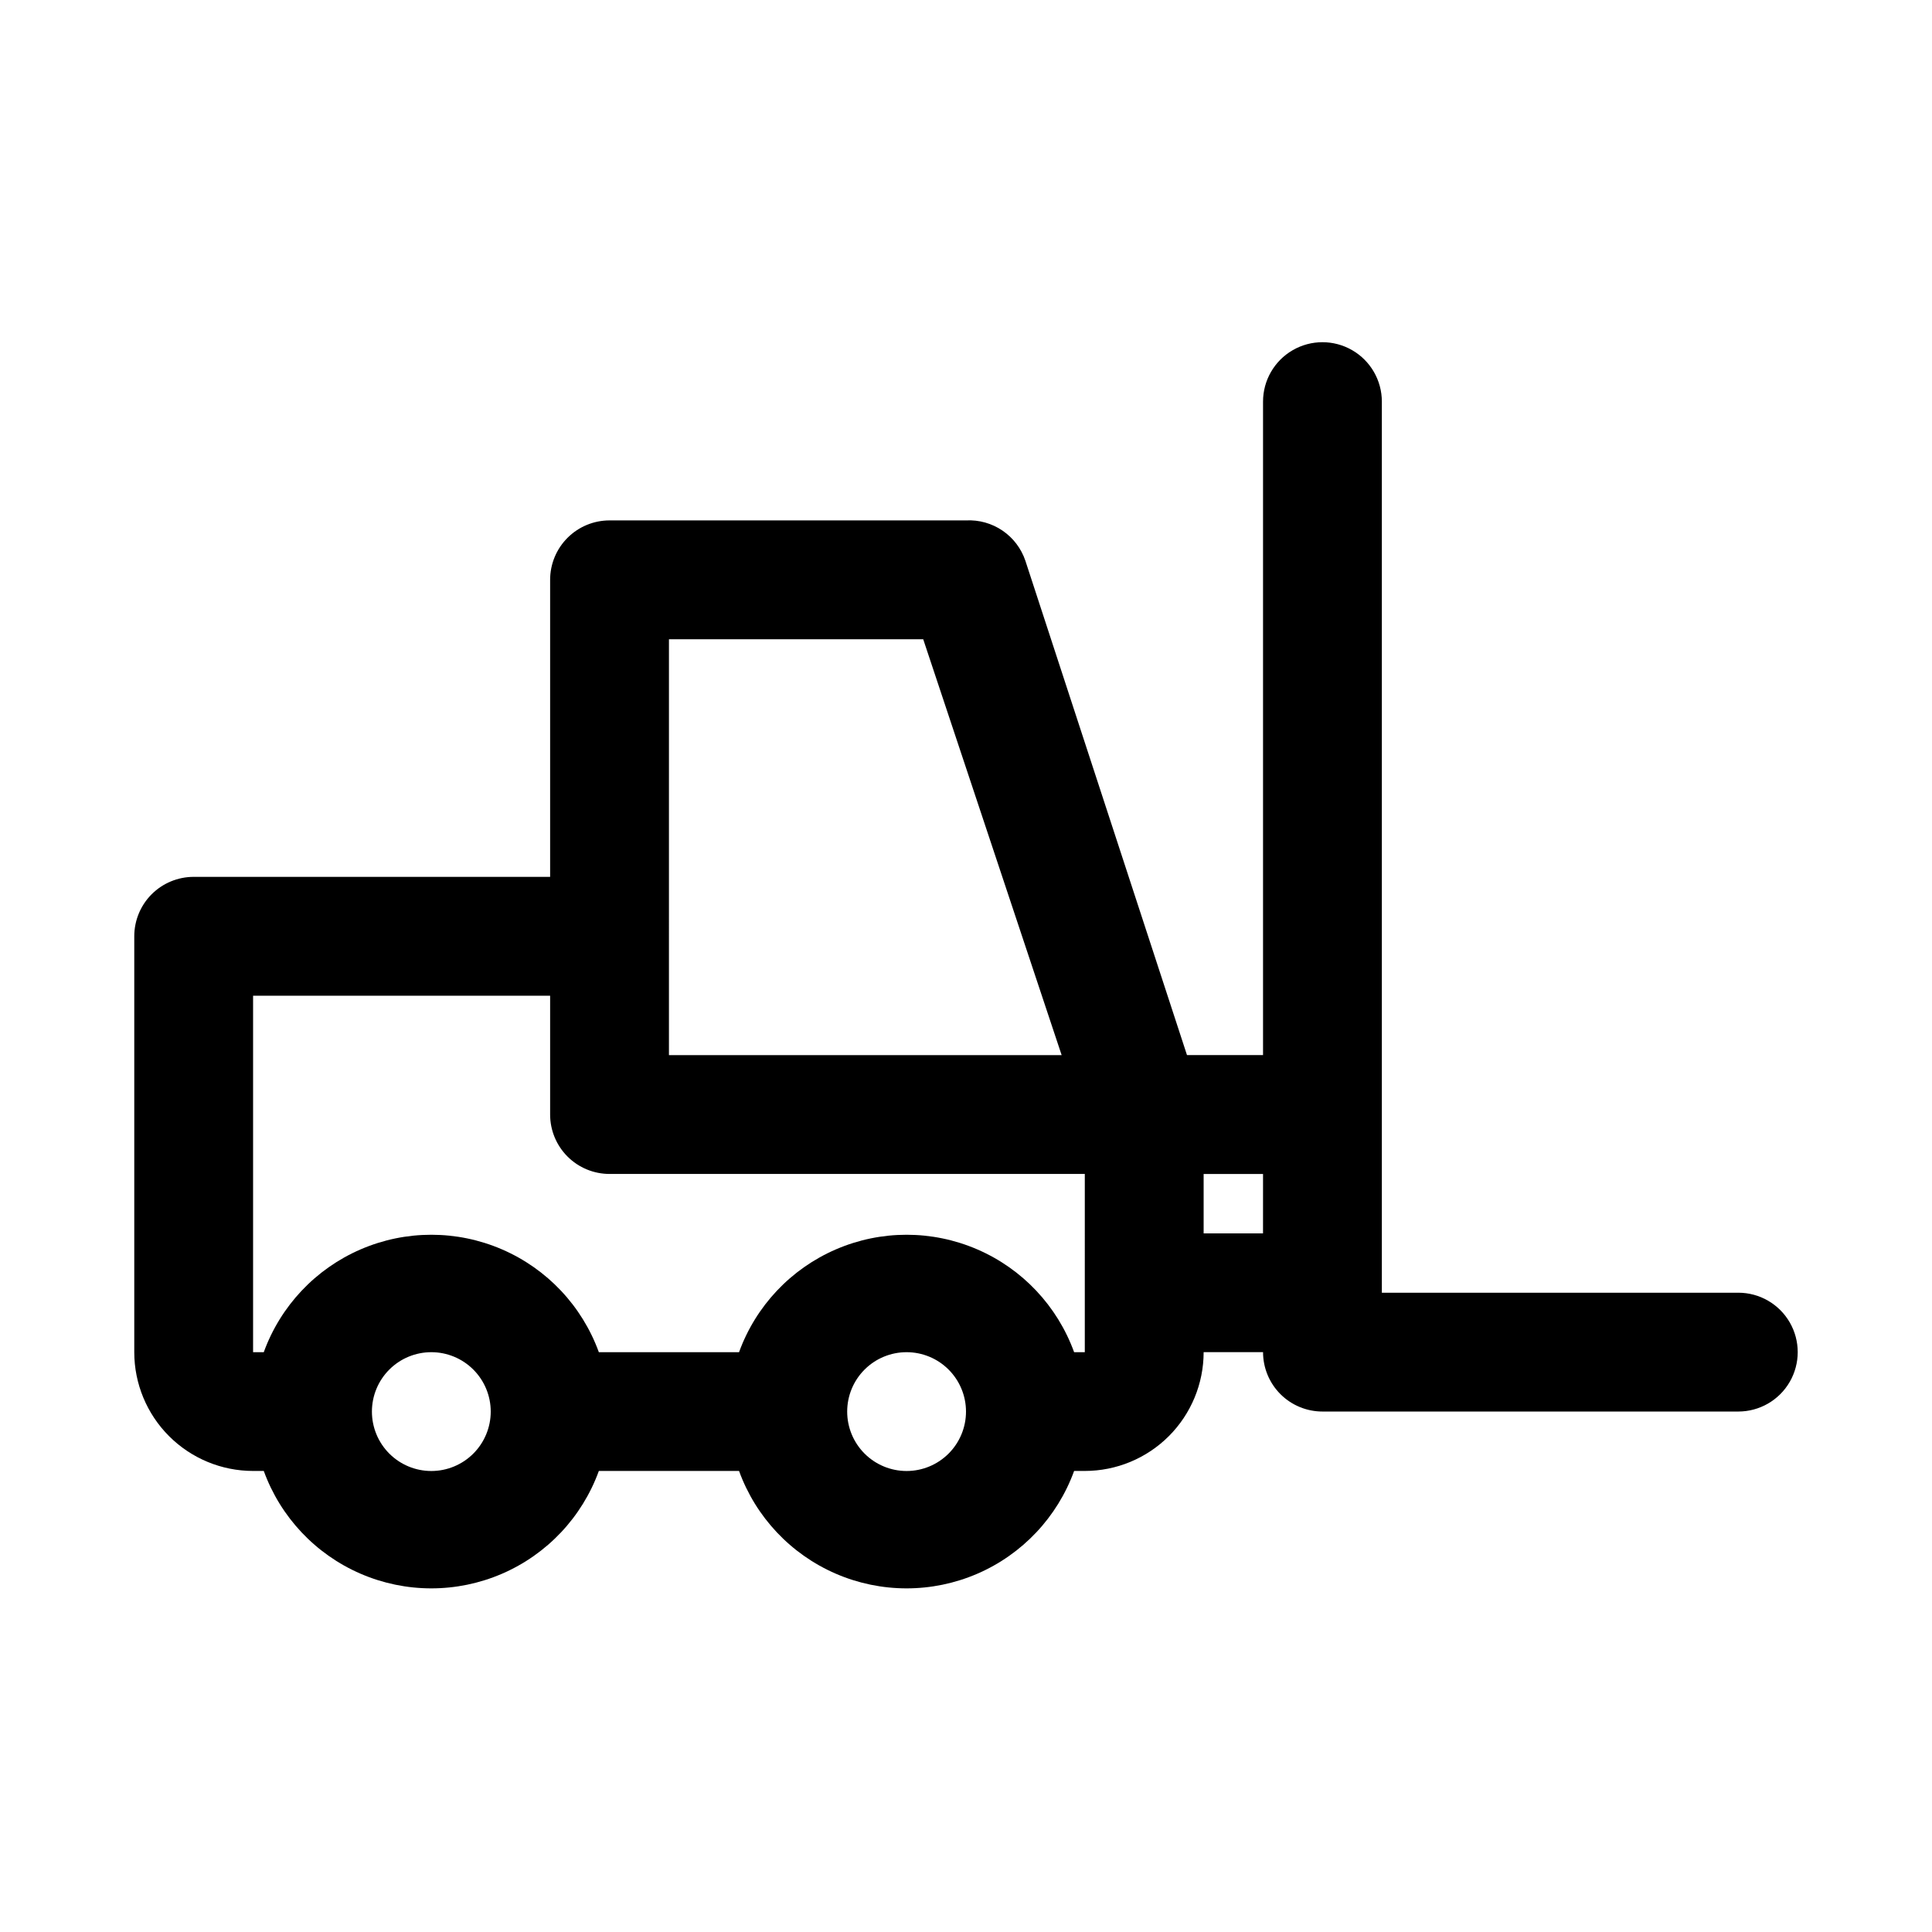 <?xml version="1.0" encoding="UTF-8"?>
<!-- Uploaded to: SVG Repo, www.svgrepo.com, Generator: SVG Repo Mixer Tools -->
<svg fill="#000000" width="800px" height="800px" version="1.1" viewBox="144 144 512 512" xmlns="http://www.w3.org/2000/svg">
 <path d="m604.67 486.59h-94.465v-236.16c0-5.625-3-10.82-7.871-13.633-4.871-2.812-10.875-2.812-15.746 0s-7.871 8.008-7.871 13.633v173.18h-20.152l-42.824-130.99c-1.094-3.258-3.227-6.07-6.07-8.004s-6.238-2.883-9.672-2.703h-94.465c-4.176 0-8.18 1.66-11.133 4.613-2.953 2.949-4.613 6.957-4.613 11.133v78.719h-94.465c-4.176 0-8.18 1.66-11.133 4.609-2.949 2.953-4.609 6.957-4.609 11.133v110.21c0 8.352 3.316 16.359 9.223 22.266 5.906 5.902 13.914 9.223 22.266 9.223h2.832c4.441 12.23 13.73 22.09 25.68 27.246 11.945 5.16 25.492 5.16 37.441 0 11.945-5.156 21.238-15.016 25.676-27.246h37.156c4.441 12.23 13.73 22.09 25.68 27.246 11.945 5.16 25.492 5.16 37.441 0 11.945-5.156 21.234-15.016 25.676-27.246h2.836c8.348 0 16.359-3.32 22.266-9.223 5.902-5.906 9.223-13.914 9.223-22.266h15.742c0 4.176 1.66 8.18 4.609 11.133 2.953 2.953 6.961 4.609 11.133 4.609h110.21c5.625 0 10.82-3 13.633-7.871 2.812-4.871 2.812-10.871 0-15.746-2.812-4.871-8.008-7.871-13.633-7.871zm-283.39-173.18h67.383l36.684 110.21h-104.07zm-62.977 220.42c-4.176 0-8.18-1.66-11.133-4.613-2.953-2.953-4.609-6.957-4.609-11.133s1.656-8.18 4.609-11.133c2.953-2.953 6.957-4.609 11.133-4.609s8.18 1.656 11.133 4.609c2.953 2.953 4.613 6.957 4.613 11.133s-1.66 8.18-4.613 11.133c-2.953 2.953-6.957 4.613-11.133 4.613zm125.95 0c-4.176 0-8.18-1.66-11.133-4.613-2.953-2.953-4.609-6.957-4.609-11.133s1.656-8.18 4.609-11.133c2.953-2.953 6.957-4.609 11.133-4.609 4.176 0 8.18 1.656 11.133 4.609 2.953 2.953 4.613 6.957 4.613 11.133s-1.66 8.18-4.613 11.133c-2.953 2.953-6.957 4.613-11.133 4.613zm47.23-47.23v15.742h-2.832c-4.441-12.234-13.73-22.094-25.676-27.25-11.949-5.16-25.496-5.16-37.441 0-11.949 5.156-21.238 15.016-25.68 27.25h-37.156c-4.438-12.234-13.73-22.094-25.676-27.25-11.949-5.16-25.496-5.16-37.441 0-11.949 5.156-21.238 15.016-25.68 27.25h-2.832v-94.465h78.719v31.488c0 4.176 1.66 8.18 4.613 11.133 2.953 2.953 6.957 4.609 11.133 4.609h125.95zm47.23-15.742-15.738-0.004v-15.742h15.742z"/>
</svg>